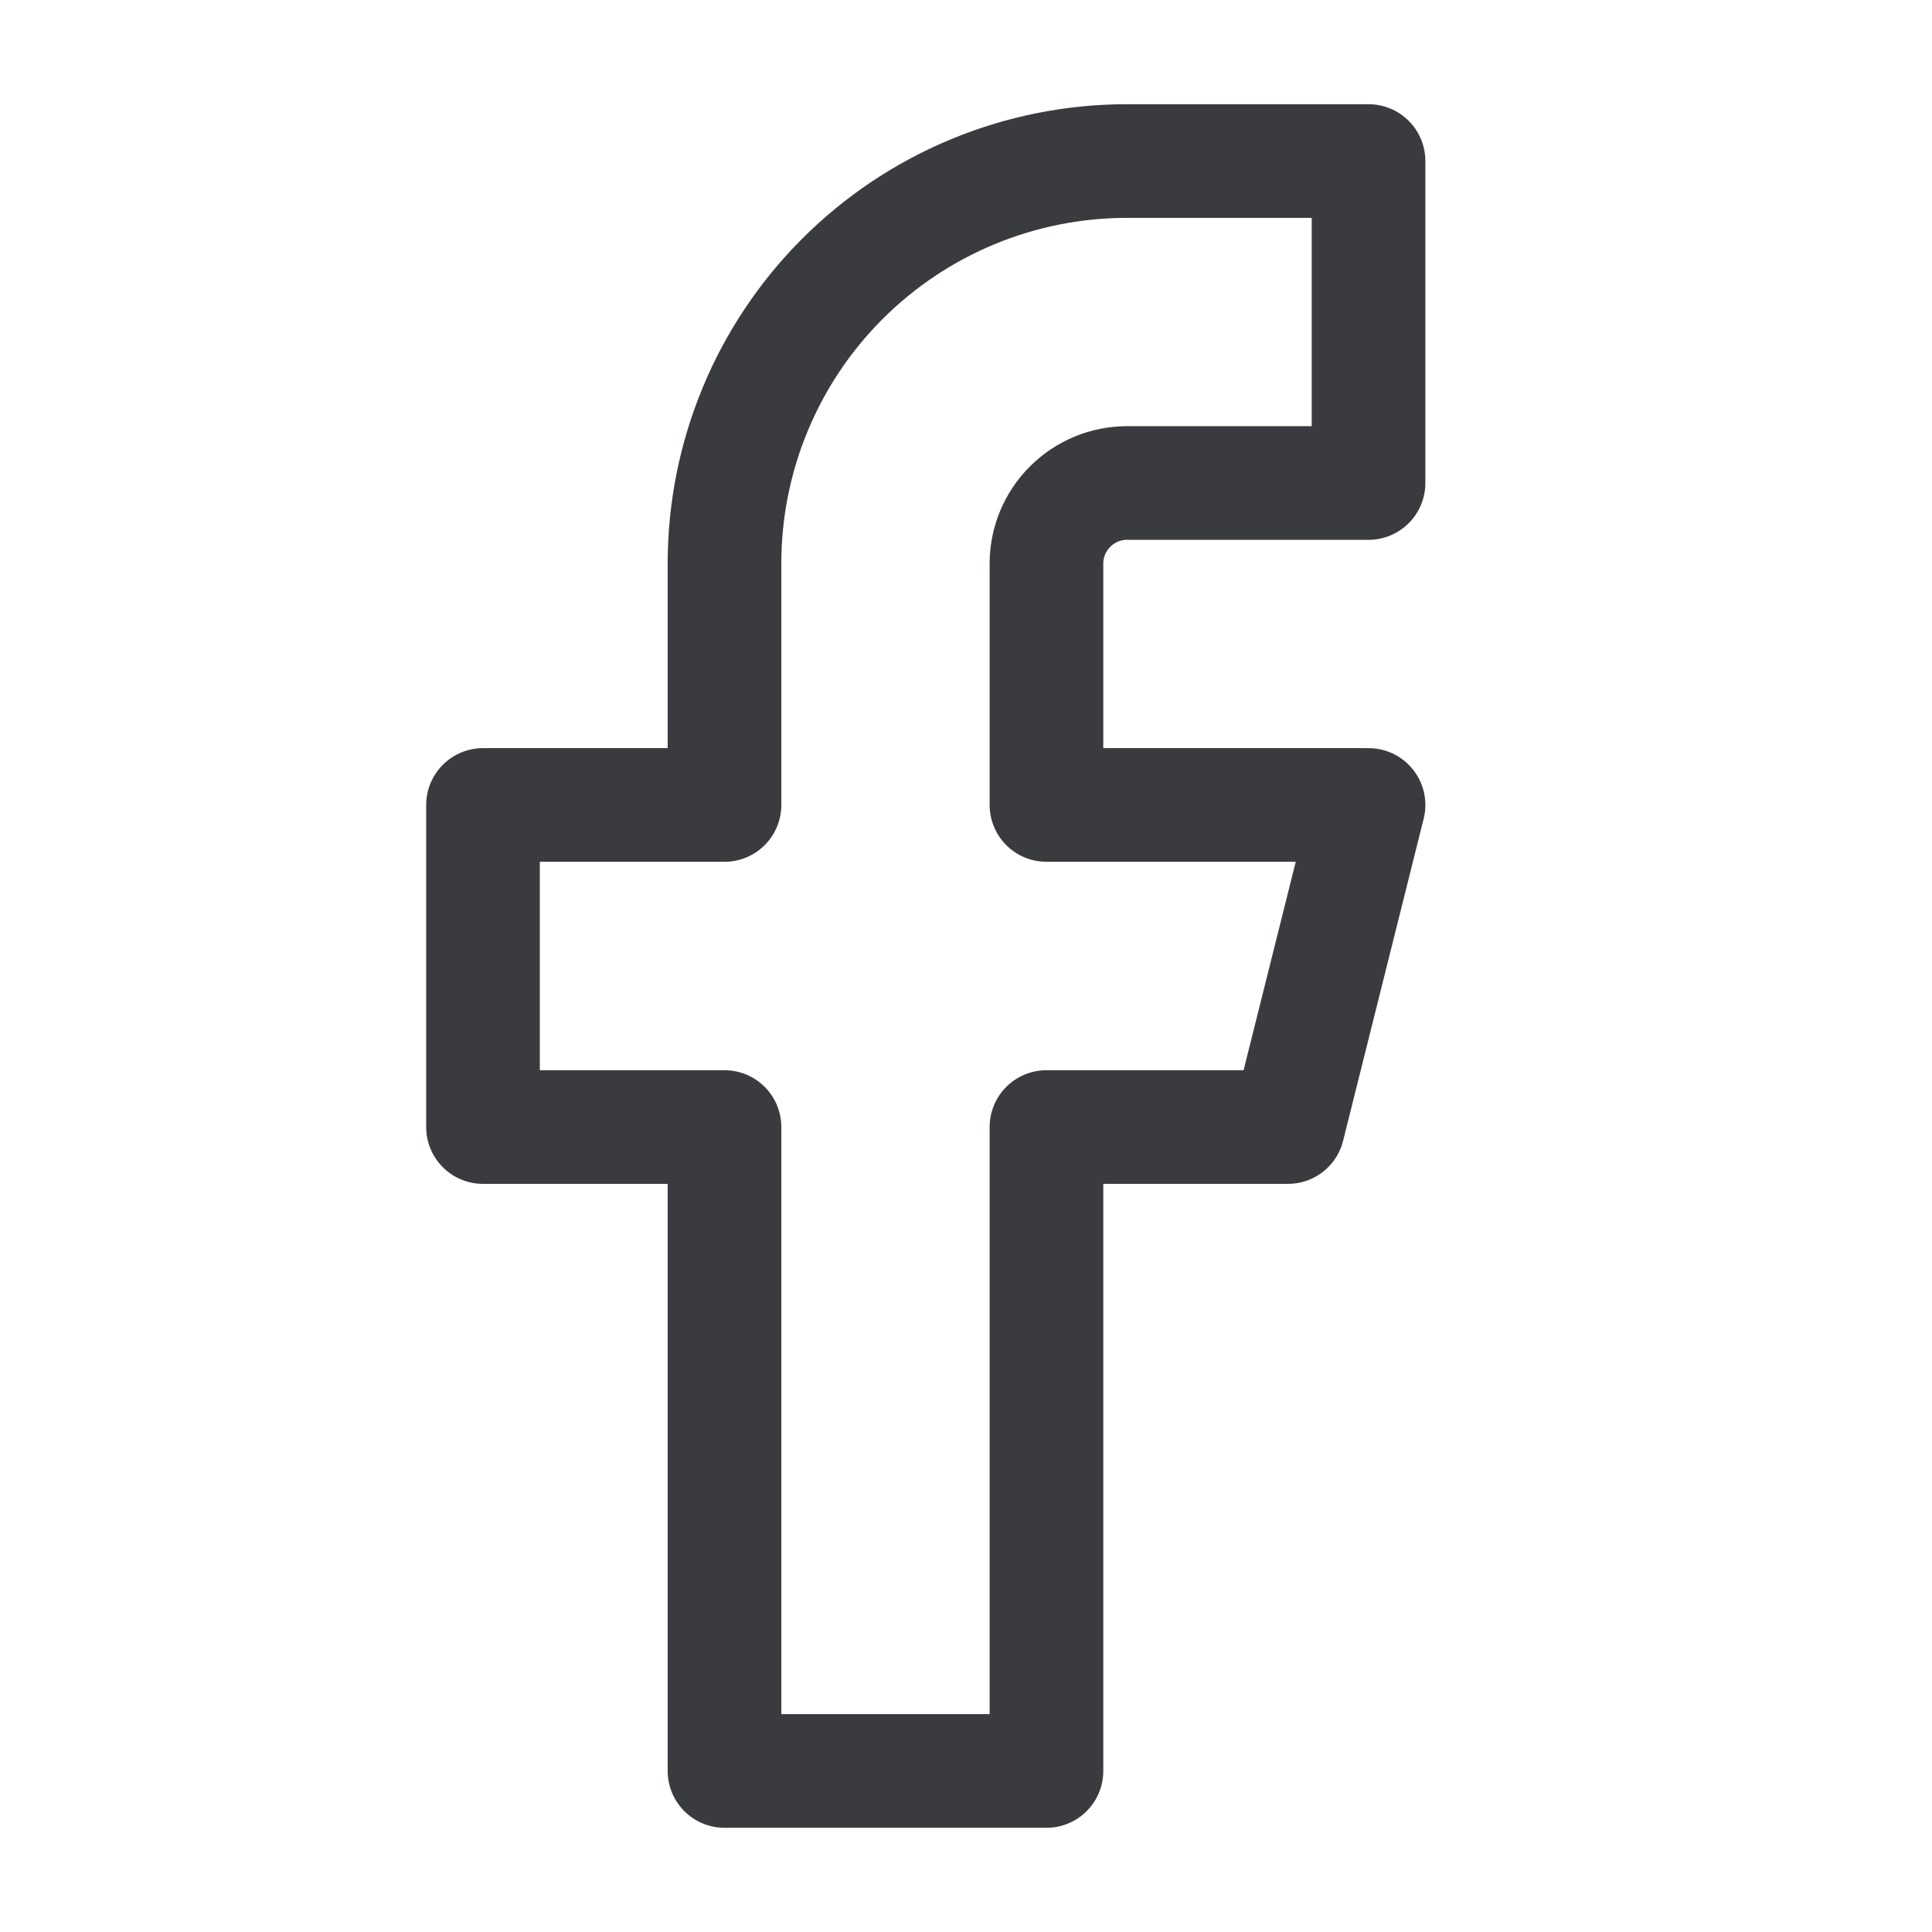 <?xml version="1.0" encoding="UTF-8"?> <svg xmlns="http://www.w3.org/2000/svg" width="17" height="17" viewBox="0 0 17 17" fill="none"> <path d="M12.042 1.417H9.917C8.977 1.417 8.076 1.79 7.412 2.454C6.748 3.118 6.375 4.019 6.375 4.958V7.083H4.25V9.917H6.375V15.583H9.208V9.917H11.333L12.042 7.083H9.208V4.958C9.208 4.771 9.283 4.59 9.416 4.458C9.549 4.325 9.729 4.25 9.917 4.25H12.042V1.417Z" stroke="#393B3F" stroke-linecap="round" stroke-linejoin="round"></path> </svg> 